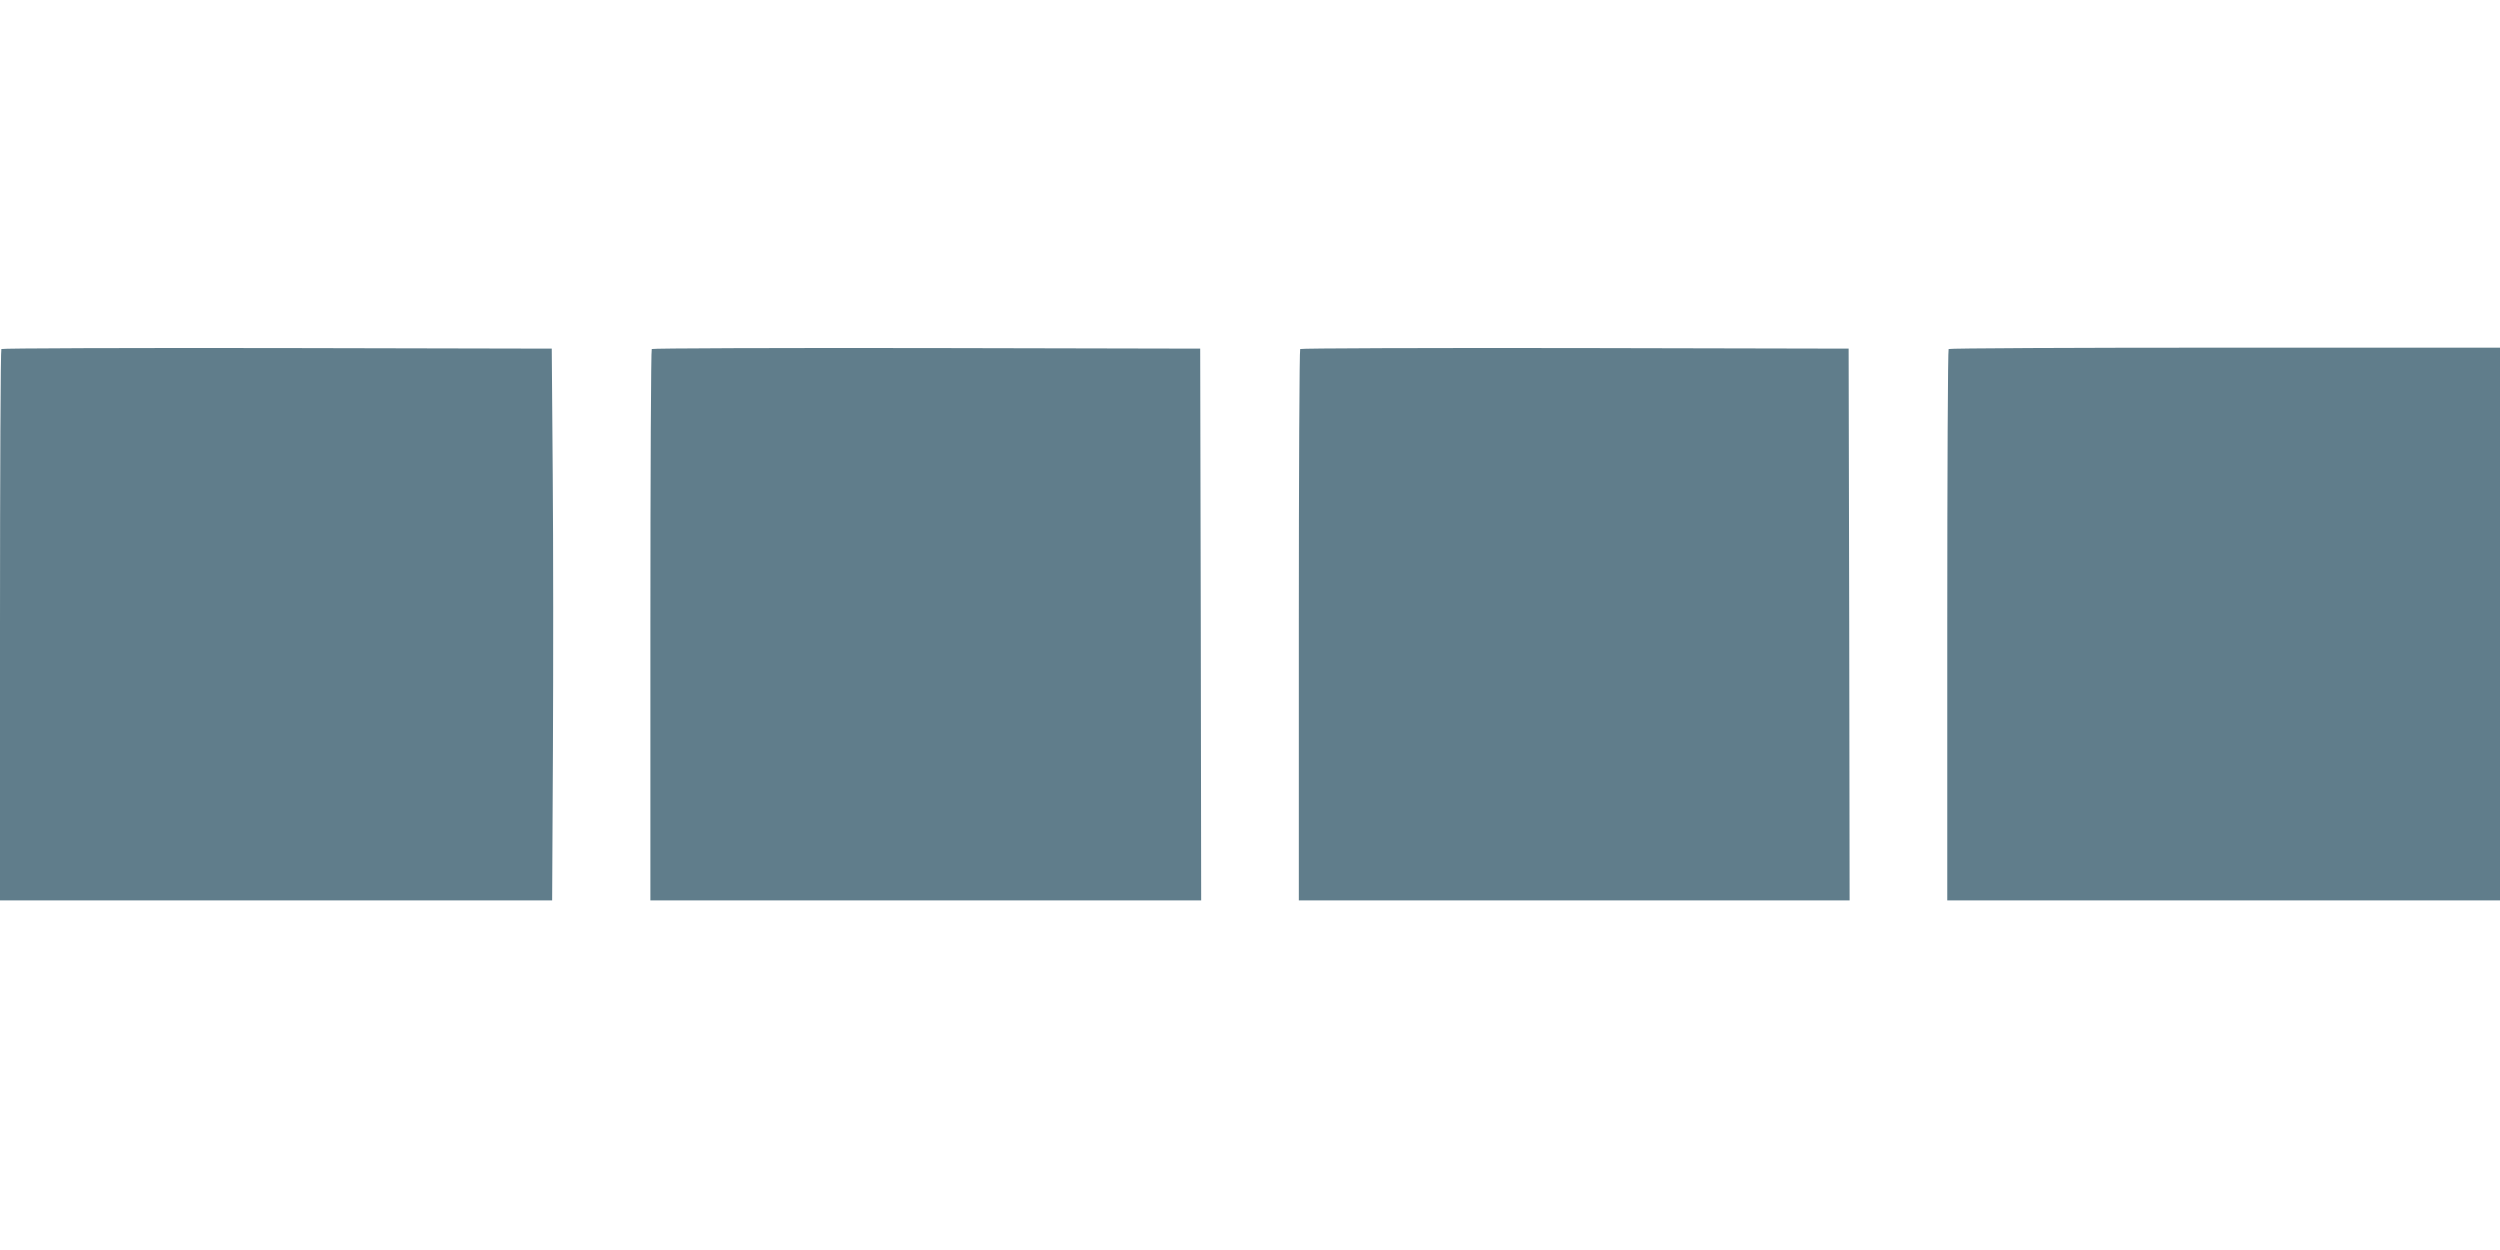 <?xml version="1.0" standalone="no"?>
<!DOCTYPE svg PUBLIC "-//W3C//DTD SVG 20010904//EN"
 "http://www.w3.org/TR/2001/REC-SVG-20010904/DTD/svg10.dtd">
<svg version="1.0" xmlns="http://www.w3.org/2000/svg"
 width="1280pt" height="640pt" viewBox="0 0 1280 640"
 preserveAspectRatio="xMidYMid meet">
<g transform="translate(0,640) scale(0.1,-0.1)"
fill="#607d8b" stroke="none">
<path d="M7 4613 c-4 -3 -7 -640 -7 -1415 l0 -1408 1414 0 1413 0 4 768 c2
422 2 1057 -1 1412 l-5 645 -1406 3 c-773 1 -1409 -1 -1412 -5z"/>
<path d="M3337 4613 c-4 -3 -7 -640 -7 -1415 l0 -1408 1410 0 1410 0 -2 1413
-3 1412 -1401 3 c-770 1 -1404 -1 -1407 -5z"/>
<path d="M6657 4613 c-4 -3 -7 -640 -7 -1415 l0 -1408 1410 0 1410 0 -2 1413
-3 1412 -1401 3 c-770 1 -1404 -1 -1407 -5z"/>
<path d="M9977 4613 c-4 -3 -7 -640 -7 -1415 l0 -1408 1415 0 1415 0 0 1415 0
1415 -1408 0 c-775 0 -1412 -3 -1415 -7z"/>
</g>
</svg>
